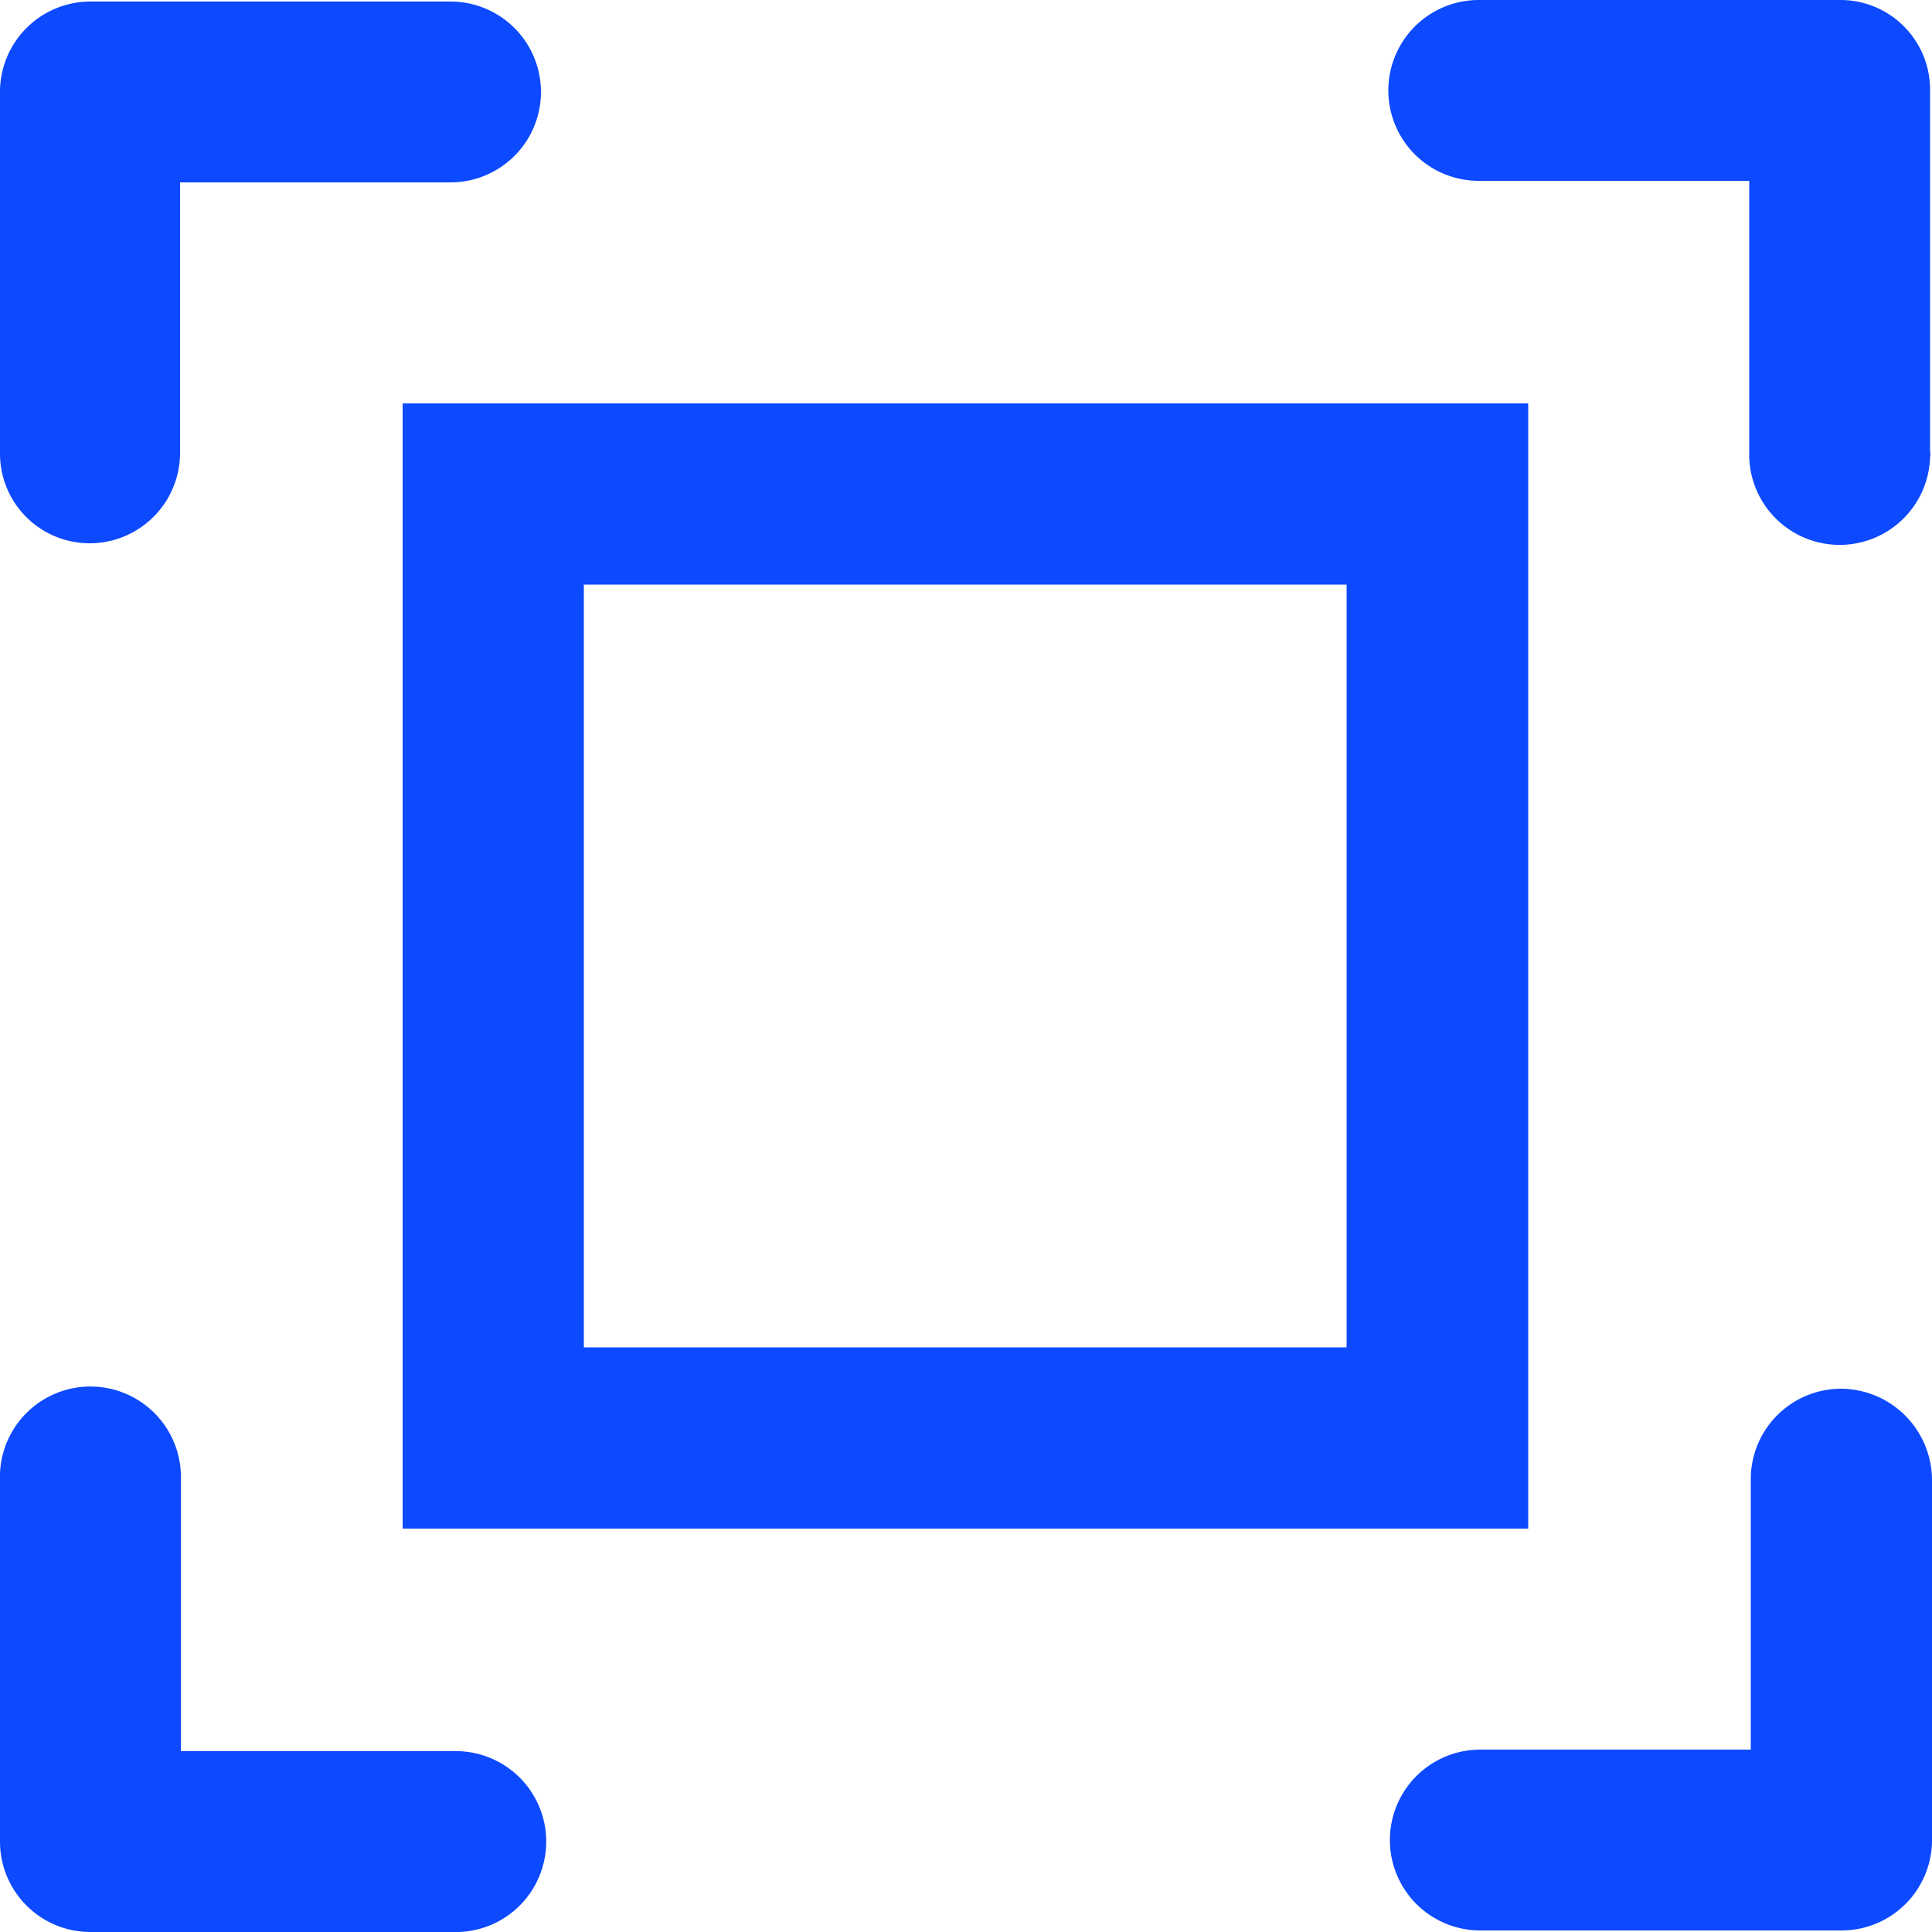 <svg id="图层_1" data-name="图层 1" xmlns="http://www.w3.org/2000/svg" viewBox="0 0 50 50"><defs><style>.cls-1{fill:#0d49ff;}</style></defs><path class="cls-1" d="M38.27,4.68h7v7a2.34,2.34,0,0,0,4.68.16.43.43,0,0,0,0-.16V2.34A2.32,2.32,0,0,0,47.67,0h-9.4a2.34,2.34,0,0,0,0,4.68Z"/><path class="cls-1" d="M10.42,39.56H39.55V10.44H10.42Zm4.69-24.43H34.85V34.87H15.11Z"/><path class="cls-1" d="M11.87,45.32H4.68v-7A2.34,2.34,0,1,0,0,38.13v9.53A2.34,2.34,0,0,0,2.34,50h9.38a2.34,2.34,0,1,0,.15-4.68Z"/><path class="cls-1" d="M47.65,35.94h0a2.34,2.34,0,0,0-2.34,2.34h0v7h-7a2.34,2.34,0,0,0,0,4.68h9.38A2.34,2.34,0,0,0,50,47.66h0V38.29A2.37,2.37,0,0,0,47.65,35.94Z"/><path class="cls-1" d="M2.32,14.06h0a2.34,2.34,0,0,0,2.34-2.34v-7h7a2.34,2.34,0,0,0,0-4.68H2.34A2.34,2.34,0,0,0,0,2.35H0v9.38A2.32,2.32,0,0,0,2.32,14.06Z"/></svg>